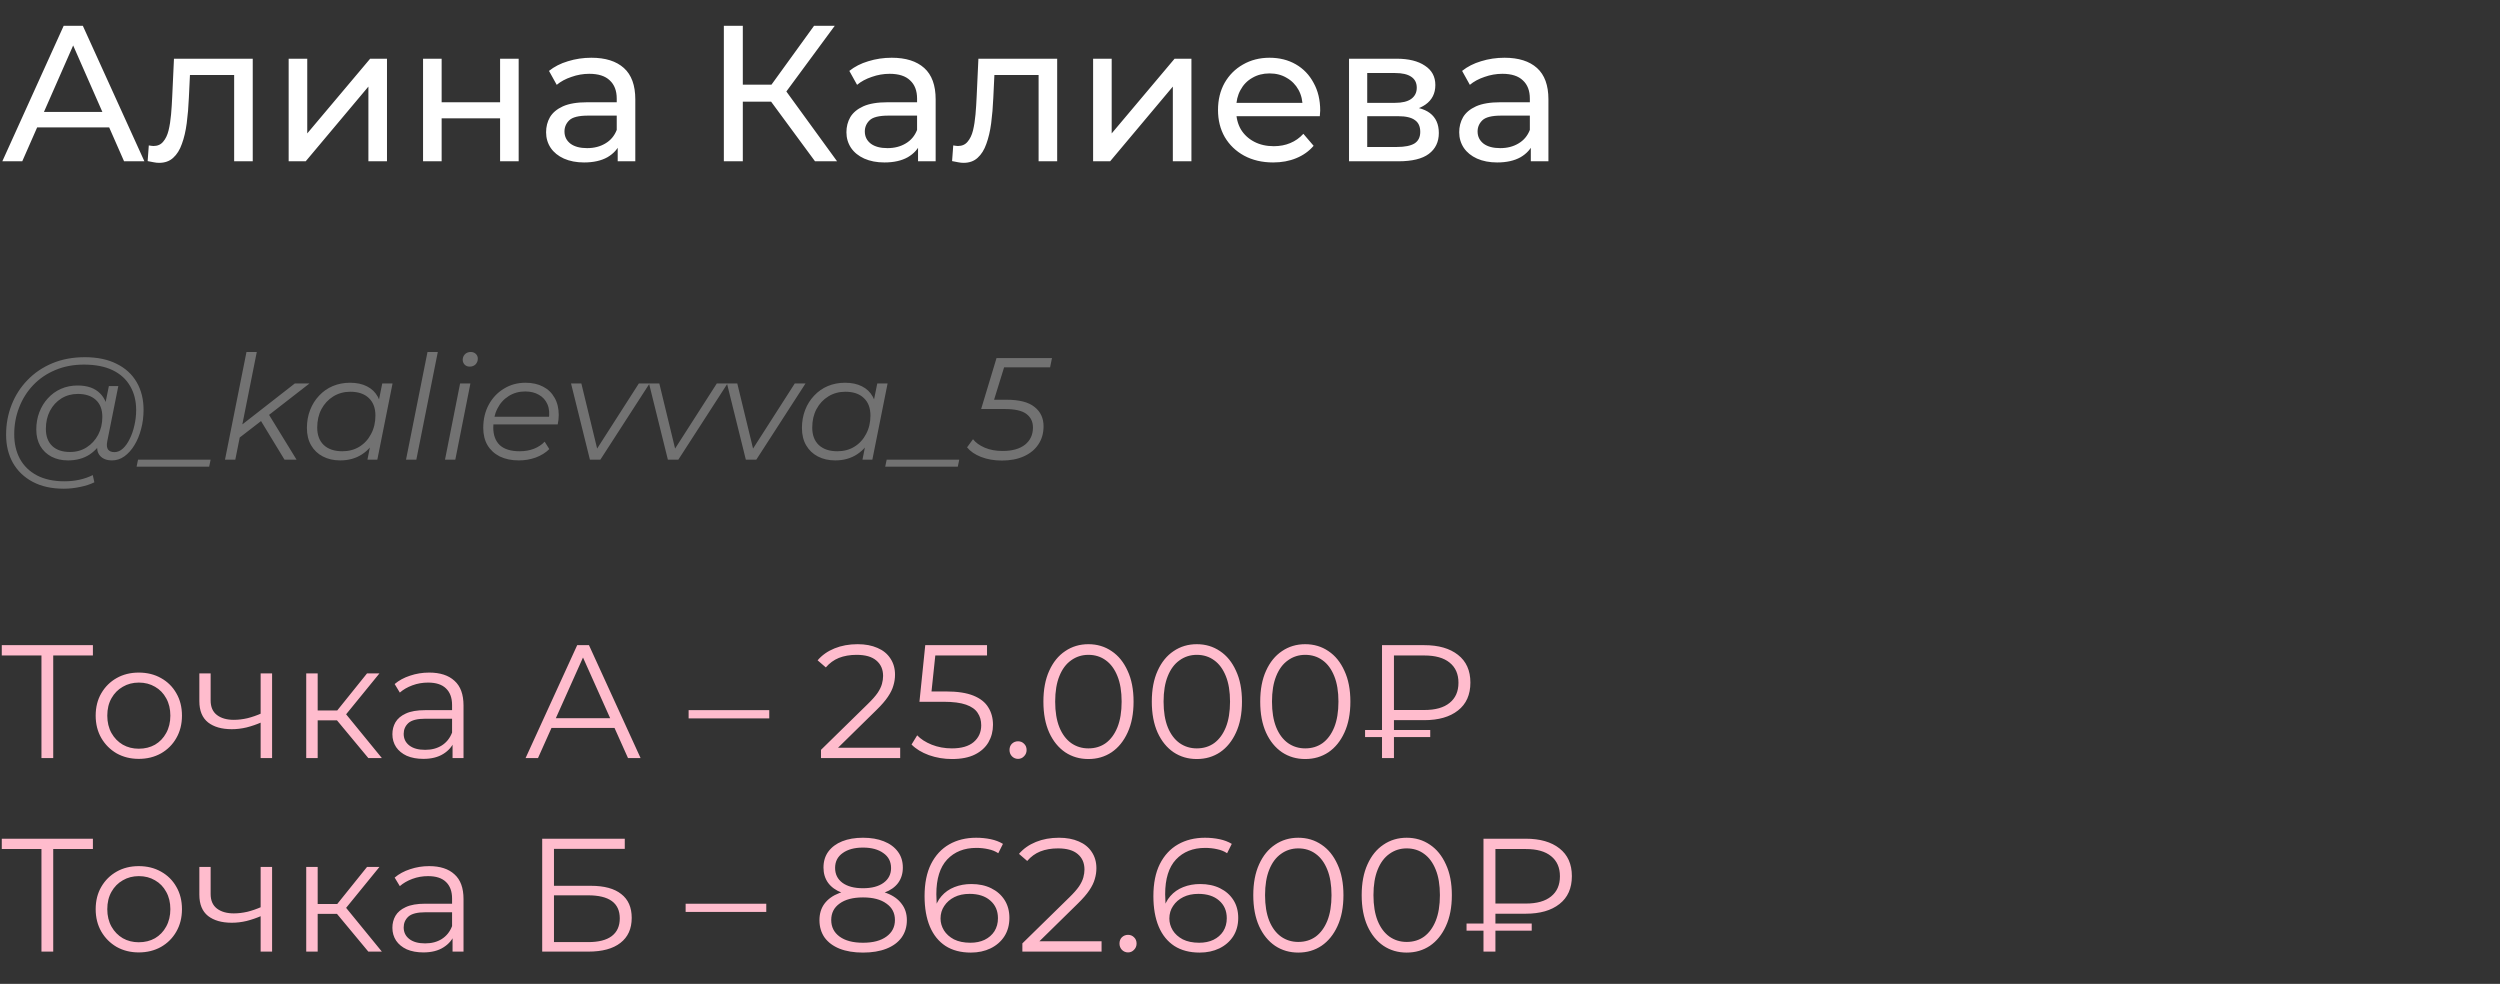 <?xml version="1.0" encoding="UTF-8"?> <svg xmlns="http://www.w3.org/2000/svg" width="310" height="122" viewBox="0 0 310 122" fill="none"><rect x="0" y="0" width="310" height="122" fill="#333333" stroke="none"/><path d="M0.288 20L7.896 3.2H10.272L17.904 20H15.384L8.592 4.544H9.552L2.76 20H0.288ZM3.528 15.8L4.176 13.88H13.632L14.328 15.8H3.528ZM18.308 19.976L18.451 18.032C18.564 18.048 18.668 18.064 18.764 18.08C18.86 18.096 18.948 18.104 19.027 18.104C19.54 18.104 19.939 17.928 20.227 17.576C20.532 17.224 20.756 16.76 20.899 16.184C21.044 15.592 21.148 14.928 21.212 14.192C21.276 13.456 21.323 12.72 21.355 11.984L21.572 7.28H31.34V20H29.035V8.624L29.587 9.296H23.059L23.587 8.6L23.419 12.128C23.372 13.248 23.284 14.296 23.155 15.272C23.027 16.248 22.828 17.104 22.555 17.84C22.299 18.576 21.939 19.152 21.476 19.568C21.027 19.984 20.444 20.192 19.724 20.192C19.515 20.192 19.291 20.168 19.052 20.12C18.828 20.088 18.579 20.04 18.308 19.976ZM35.794 20V7.28H38.099V16.544L45.898 7.28H47.986V20H45.682V10.736L37.907 20H35.794ZM52.459 20V7.28H54.763V12.68H62.011V7.28H64.315V20H62.011V14.672H54.763V20H52.459ZM76.594 20V17.312L76.475 16.808V12.224C76.475 11.248 76.186 10.496 75.611 9.968C75.05 9.424 74.203 9.152 73.067 9.152C72.314 9.152 71.579 9.28 70.859 9.536C70.138 9.776 69.531 10.104 69.034 10.52L68.075 8.792C68.731 8.264 69.514 7.864 70.427 7.592C71.355 7.304 72.323 7.16 73.331 7.16C75.075 7.16 76.418 7.584 77.362 8.432C78.306 9.28 78.778 10.576 78.778 12.32V20H76.594ZM72.418 20.144C71.475 20.144 70.642 19.984 69.922 19.664C69.219 19.344 68.674 18.904 68.29 18.344C67.906 17.768 67.715 17.12 67.715 16.4C67.715 15.712 67.874 15.088 68.195 14.528C68.531 13.968 69.067 13.52 69.802 13.184C70.555 12.848 71.562 12.68 72.826 12.68H76.859V14.336H72.922C71.77 14.336 70.995 14.528 70.594 14.912C70.195 15.296 69.995 15.76 69.995 16.304C69.995 16.928 70.243 17.432 70.739 17.816C71.234 18.184 71.922 18.368 72.802 18.368C73.666 18.368 74.418 18.176 75.058 17.792C75.715 17.408 76.186 16.848 76.475 16.112L76.93 17.696C76.626 18.448 76.091 19.048 75.323 19.496C74.555 19.928 73.587 20.144 72.418 20.144ZM101.061 20L94.965 11.72L96.909 10.52L103.797 20H101.061ZM89.757 20V3.2H92.109V20H89.757ZM91.389 12.608V10.496H96.837V12.608H91.389ZM97.125 11.864L94.917 11.528L100.941 3.2H103.509L97.125 11.864ZM113.837 20V17.312L113.717 16.808V12.224C113.717 11.248 113.429 10.496 112.853 9.968C112.293 9.424 111.445 9.152 110.309 9.152C109.557 9.152 108.821 9.28 108.101 9.536C107.381 9.776 106.773 10.104 106.277 10.52L105.317 8.792C105.973 8.264 106.757 7.864 107.669 7.592C108.597 7.304 109.565 7.16 110.573 7.16C112.317 7.16 113.661 7.584 114.605 8.432C115.549 9.28 116.021 10.576 116.021 12.32V20H113.837ZM109.661 20.144C108.717 20.144 107.885 19.984 107.165 19.664C106.461 19.344 105.917 18.904 105.533 18.344C105.149 17.768 104.957 17.12 104.957 16.4C104.957 15.712 105.117 15.088 105.437 14.528C105.773 13.968 106.309 13.52 107.045 13.184C107.797 12.848 108.805 12.68 110.069 12.68H114.101V14.336H110.165C109.013 14.336 108.237 14.528 107.837 14.912C107.437 15.296 107.237 15.76 107.237 16.304C107.237 16.928 107.485 17.432 107.981 17.816C108.477 18.184 109.165 18.368 110.045 18.368C110.909 18.368 111.661 18.176 112.301 17.792C112.957 17.408 113.429 16.848 113.717 16.112L114.173 17.696C113.869 18.448 113.333 19.048 112.565 19.496C111.797 19.928 110.829 20.144 109.661 20.144ZM118.058 19.976L118.202 18.032C118.314 18.048 118.418 18.064 118.514 18.08C118.61 18.096 118.698 18.104 118.778 18.104C119.29 18.104 119.69 17.928 119.978 17.576C120.282 17.224 120.506 16.76 120.65 16.184C120.794 15.592 120.898 14.928 120.962 14.192C121.026 13.456 121.074 12.72 121.105 11.984L121.322 7.28H131.09V20H128.786V8.624L129.338 9.296H122.81L123.338 8.6L123.17 12.128C123.122 13.248 123.034 14.296 122.906 15.272C122.778 16.248 122.578 17.104 122.306 17.84C122.05 18.576 121.69 19.152 121.226 19.568C120.778 19.984 120.194 20.192 119.474 20.192C119.266 20.192 119.042 20.168 118.802 20.12C118.578 20.088 118.33 20.04 118.058 19.976ZM135.545 20V7.28H137.849V16.544L145.648 7.28H147.737V20H145.432V10.736L137.657 20H135.545ZM157.873 20.144C156.513 20.144 155.313 19.864 154.273 19.304C153.249 18.744 152.449 17.976 151.873 17C151.313 16.024 151.033 14.904 151.033 13.64C151.033 12.376 151.305 11.256 151.849 10.28C152.409 9.304 153.169 8.544 154.129 8C155.105 7.44 156.201 7.16 157.417 7.16C158.649 7.16 159.737 7.432 160.681 7.976C161.625 8.52 162.361 9.288 162.889 10.28C163.433 11.256 163.705 12.4 163.705 13.712C163.705 13.808 163.697 13.92 163.681 14.048C163.681 14.176 163.673 14.296 163.657 14.408H152.833V12.752H162.457L161.521 13.328C161.537 12.512 161.369 11.784 161.017 11.144C160.665 10.504 160.177 10.008 159.553 9.656C158.945 9.288 158.233 9.104 157.417 9.104C156.617 9.104 155.905 9.288 155.281 9.656C154.657 10.008 154.169 10.512 153.817 11.168C153.465 11.808 153.289 12.544 153.289 13.376V13.76C153.289 14.608 153.481 15.368 153.865 16.04C154.265 16.696 154.817 17.208 155.521 17.576C156.225 17.944 157.033 18.128 157.945 18.128C158.697 18.128 159.377 18 159.985 17.744C160.609 17.488 161.153 17.104 161.617 16.592L162.889 18.08C162.313 18.752 161.593 19.264 160.729 19.616C159.881 19.968 158.929 20.144 157.873 20.144ZM167.279 20V7.28H173.183C174.671 7.28 175.839 7.568 176.687 8.144C177.551 8.704 177.983 9.504 177.983 10.544C177.983 11.584 177.575 12.392 176.759 12.968C175.959 13.528 174.895 13.808 173.567 13.808L173.927 13.184C175.447 13.184 176.575 13.464 177.311 14.024C178.047 14.584 178.415 15.408 178.415 16.496C178.415 17.6 177.999 18.464 177.167 19.088C176.351 19.696 175.095 20 173.399 20H167.279ZM169.535 18.224H173.231C174.191 18.224 174.911 18.08 175.391 17.792C175.871 17.488 176.111 17.008 176.111 16.352C176.111 15.68 175.887 15.192 175.439 14.888C175.007 14.568 174.319 14.408 173.375 14.408H169.535V18.224ZM169.535 12.752H172.991C173.871 12.752 174.535 12.592 174.983 12.272C175.447 11.936 175.679 11.472 175.679 10.88C175.679 10.272 175.447 9.816 174.983 9.512C174.535 9.208 173.871 9.056 172.991 9.056H169.535V12.752ZM189.821 20V17.312L189.701 16.808V12.224C189.701 11.248 189.413 10.496 188.837 9.968C188.277 9.424 187.429 9.152 186.293 9.152C185.541 9.152 184.805 9.28 184.085 9.536C183.365 9.776 182.757 10.104 182.261 10.52L181.301 8.792C181.957 8.264 182.741 7.864 183.653 7.592C184.581 7.304 185.549 7.16 186.557 7.16C188.301 7.16 189.645 7.584 190.589 8.432C191.533 9.28 192.005 10.576 192.005 12.32V20H189.821ZM185.645 20.144C184.701 20.144 183.869 19.984 183.149 19.664C182.445 19.344 181.901 18.904 181.517 18.344C181.133 17.768 180.941 17.12 180.941 16.4C180.941 15.712 181.101 15.088 181.421 14.528C181.757 13.968 182.293 13.52 183.029 13.184C183.781 12.848 184.789 12.68 186.053 12.68H190.085V14.336H186.149C184.997 14.336 184.221 14.528 183.821 14.912C183.421 15.296 183.221 15.76 183.221 16.304C183.221 16.928 183.469 17.432 183.965 17.816C184.461 18.184 185.149 18.368 186.029 18.368C186.893 18.368 187.645 18.176 188.285 17.792C188.941 17.408 189.413 16.848 189.701 16.112L190.157 17.696C189.853 18.448 189.317 19.048 188.549 19.496C187.781 19.928 186.813 20.144 185.645 20.144Z" fill="white"></path><path d="M7.902 60.6C6.414 60.6 5.136 60.318 4.068 59.754C3 59.19 2.178 58.404 1.602 57.396C1.038 56.388 0.756 55.224 0.756 53.904C0.756 52.596 0.984 51.36 1.44 50.196C1.896 49.032 2.55 48.012 3.402 47.136C4.254 46.248 5.28 45.552 6.48 45.048C7.68 44.544 9.024 44.292 10.512 44.292C12.072 44.292 13.392 44.568 14.472 45.12C15.564 45.66 16.392 46.422 16.956 47.406C17.52 48.378 17.802 49.518 17.802 50.826C17.802 51.654 17.7 52.446 17.496 53.202C17.304 53.946 17.028 54.612 16.668 55.2C16.32 55.776 15.906 56.238 15.426 56.586C14.958 56.922 14.448 57.09 13.896 57.09C13.236 57.09 12.738 56.898 12.402 56.514C12.066 56.13 11.97 55.614 12.114 54.966L12.384 53.67L12.816 52.518L12.942 50.628L13.5 47.874H14.67L13.302 54.714C13.206 55.194 13.242 55.542 13.41 55.758C13.578 55.962 13.836 56.064 14.184 56.064C14.568 56.064 14.922 55.914 15.246 55.614C15.57 55.314 15.852 54.912 16.092 54.408C16.344 53.904 16.536 53.346 16.668 52.734C16.812 52.122 16.884 51.492 16.884 50.844C16.884 49.716 16.638 48.732 16.146 47.892C15.666 47.04 14.946 46.38 13.986 45.912C13.026 45.444 11.832 45.21 10.404 45.21C9.096 45.21 7.908 45.438 6.84 45.894C5.784 46.338 4.878 46.956 4.122 47.748C3.366 48.54 2.784 49.464 2.376 50.52C1.968 51.564 1.764 52.674 1.764 53.85C1.764 55.002 1.998 56.016 2.466 56.892C2.946 57.768 3.648 58.452 4.572 58.944C5.508 59.436 6.648 59.682 7.992 59.682C8.64 59.682 9.264 59.616 9.864 59.484C10.464 59.352 11.01 59.16 11.502 58.908L11.7 59.808C11.184 60.06 10.59 60.252 9.918 60.384C9.258 60.528 8.586 60.6 7.902 60.6ZM8.424 57.09C7.656 57.09 6.972 56.934 6.372 56.622C5.784 56.31 5.322 55.866 4.986 55.29C4.662 54.714 4.5 54.036 4.5 53.256C4.5 52.488 4.626 51.774 4.878 51.114C5.13 50.454 5.484 49.878 5.94 49.386C6.396 48.882 6.936 48.492 7.56 48.216C8.184 47.94 8.874 47.802 9.63 47.802C10.842 47.802 11.772 48.132 12.42 48.792C13.068 49.44 13.398 50.364 13.41 51.564C13.422 52.584 13.23 53.514 12.834 54.354C12.438 55.182 11.868 55.848 11.124 56.352C10.38 56.844 9.48 57.09 8.424 57.09ZM8.676 56.046C9.456 56.046 10.146 55.854 10.746 55.47C11.346 55.086 11.82 54.57 12.168 53.922C12.516 53.262 12.69 52.518 12.69 51.69C12.69 50.778 12.42 50.076 11.88 49.584C11.34 49.092 10.596 48.846 9.648 48.846C8.892 48.846 8.214 49.032 7.614 49.404C7.014 49.776 6.54 50.292 6.192 50.952C5.856 51.6 5.688 52.344 5.688 53.184C5.688 54.096 5.952 54.804 6.48 55.308C7.008 55.8 7.74 56.046 8.676 56.046ZM16.937 57.864L17.117 57H26.117L25.937 57.864H16.937ZM29.429 54.48L29.681 52.914L36.557 47.55H38.375L33.209 51.564L32.507 52.104L29.429 54.48ZM27.899 57L30.563 43.644H31.841L29.177 57H27.899ZM35.279 57L32.291 52.086L33.173 51.132L36.773 57H35.279ZM42.179 57.09C41.375 57.09 40.661 56.928 40.037 56.604C39.413 56.28 38.927 55.818 38.579 55.218C38.231 54.618 38.057 53.904 38.057 53.076C38.057 52.272 38.189 51.528 38.453 50.844C38.717 50.16 39.089 49.566 39.569 49.062C40.049 48.546 40.613 48.15 41.261 47.874C41.921 47.598 42.635 47.46 43.403 47.46C44.231 47.46 44.933 47.61 45.509 47.91C46.085 48.198 46.529 48.624 46.841 49.188C47.153 49.74 47.309 50.412 47.309 51.204C47.309 52.344 47.099 53.358 46.679 54.246C46.259 55.134 45.665 55.83 44.897 56.334C44.129 56.838 43.223 57.09 42.179 57.09ZM42.449 55.956C43.241 55.956 43.943 55.77 44.555 55.398C45.179 55.014 45.665 54.486 46.013 53.814C46.373 53.142 46.553 52.38 46.553 51.528C46.553 50.592 46.277 49.866 45.725 49.35C45.185 48.834 44.423 48.576 43.439 48.576C42.659 48.576 41.957 48.768 41.333 49.152C40.709 49.536 40.217 50.064 39.857 50.736C39.509 51.396 39.335 52.158 39.335 53.022C39.335 53.946 39.605 54.666 40.145 55.182C40.697 55.698 41.465 55.956 42.449 55.956ZM45.563 57L46.103 54.282L46.643 52.374L46.823 50.394L47.399 47.55H48.677L46.787 57H45.563ZM50.346 57L53.01 43.644H54.288L51.624 57H50.346ZM55.18 57L57.052 47.55H58.33L56.458 57H55.18ZM58.24 45.462C57.988 45.462 57.778 45.378 57.61 45.21C57.454 45.042 57.376 44.844 57.376 44.616C57.376 44.352 57.466 44.124 57.646 43.932C57.838 43.74 58.078 43.644 58.366 43.644C58.618 43.644 58.828 43.722 58.996 43.878C59.164 44.034 59.248 44.232 59.248 44.472C59.248 44.76 59.152 45 58.96 45.192C58.768 45.372 58.528 45.462 58.24 45.462ZM64.334 57.09C63.434 57.09 62.648 56.928 61.976 56.604C61.316 56.268 60.806 55.8 60.446 55.2C60.098 54.6 59.924 53.886 59.924 53.058C59.924 51.978 60.152 51.018 60.608 50.178C61.064 49.338 61.688 48.678 62.48 48.198C63.272 47.706 64.166 47.46 65.162 47.46C66.002 47.46 66.728 47.622 67.34 47.946C67.952 48.258 68.426 48.714 68.762 49.314C69.11 49.914 69.284 50.634 69.284 51.474C69.284 51.666 69.272 51.864 69.248 52.068C69.224 52.26 69.194 52.446 69.158 52.626H60.86L61.022 51.672H68.564L68.042 52.032C68.162 51.276 68.108 50.64 67.88 50.124C67.652 49.608 67.298 49.218 66.818 48.954C66.35 48.678 65.786 48.54 65.126 48.54C64.358 48.54 63.674 48.732 63.074 49.116C62.474 49.488 62.006 50.01 61.67 50.682C61.334 51.342 61.166 52.116 61.166 53.004C61.166 53.952 61.436 54.684 61.976 55.2C62.528 55.704 63.35 55.956 64.442 55.956C65.078 55.956 65.666 55.854 66.206 55.65C66.746 55.434 67.19 55.14 67.538 54.768L68.114 55.686C67.67 56.13 67.112 56.478 66.44 56.73C65.78 56.97 65.078 57.09 64.334 57.09ZM73.15 57L70.809 47.55H72.088L74.212 56.316H73.6L79.216 47.55H80.547L74.445 57H73.15ZM82.817 57L80.477 47.55H81.755L83.879 56.316H83.267L88.883 47.55H90.215L84.113 57H82.817ZM92.485 57L90.145 47.55H91.423L93.547 56.316H92.935L98.551 47.55H99.883L93.781 57H92.485ZM103.562 57.09C102.758 57.09 102.044 56.928 101.42 56.604C100.796 56.28 100.31 55.818 99.962 55.218C99.614 54.618 99.44 53.904 99.44 53.076C99.44 52.272 99.572 51.528 99.836 50.844C100.1 50.16 100.472 49.566 100.952 49.062C101.432 48.546 101.996 48.15 102.644 47.874C103.304 47.598 104.018 47.46 104.786 47.46C105.614 47.46 106.316 47.61 106.892 47.91C107.468 48.198 107.912 48.624 108.224 49.188C108.536 49.74 108.692 50.412 108.692 51.204C108.692 52.344 108.482 53.358 108.062 54.246C107.642 55.134 107.048 55.83 106.28 56.334C105.512 56.838 104.606 57.09 103.562 57.09ZM103.832 55.956C104.624 55.956 105.326 55.77 105.938 55.398C106.562 55.014 107.048 54.486 107.396 53.814C107.756 53.142 107.936 52.38 107.936 51.528C107.936 50.592 107.66 49.866 107.108 49.35C106.568 48.834 105.806 48.576 104.822 48.576C104.042 48.576 103.34 48.768 102.716 49.152C102.092 49.536 101.6 50.064 101.24 50.736C100.892 51.396 100.718 52.158 100.718 53.022C100.718 53.946 100.988 54.666 101.528 55.182C102.08 55.698 102.848 55.956 103.832 55.956ZM106.946 57L107.486 54.282L108.026 52.374L108.206 50.394L108.782 47.55H110.06L108.17 57H106.946ZM109.767 57.864L109.947 57H118.947L118.767 57.864H109.767ZM124.235 57.108C123.275 57.108 122.411 56.958 121.643 56.658C120.887 56.358 120.311 55.962 119.915 55.47L120.653 54.462C120.977 54.882 121.457 55.23 122.093 55.506C122.729 55.782 123.473 55.92 124.325 55.92C125.513 55.92 126.437 55.662 127.097 55.146C127.757 54.618 128.087 53.904 128.087 53.004C128.087 52.296 127.817 51.738 127.277 51.33C126.737 50.922 125.837 50.718 124.577 50.718H121.661L123.569 44.4H130.445L130.211 45.552H123.839L124.703 44.922L123.065 50.214L122.489 49.566H124.793C126.389 49.566 127.553 49.866 128.285 50.466C129.029 51.054 129.401 51.852 129.401 52.86C129.401 53.724 129.185 54.474 128.753 55.11C128.333 55.746 127.733 56.238 126.953 56.586C126.185 56.934 125.279 57.108 124.235 57.108Z" fill="#727272"></path><path d="M5.14 94V80.88L5.54 81.28H0.22V80H11.52V81.28H6.22L6.6 80.88V94H5.14ZM17.204 94.1C16.191 94.1 15.277 93.873 14.464 93.42C13.664 92.953 13.031 92.32 12.564 91.52C12.097 90.707 11.864 89.78 11.864 88.74C11.864 87.687 12.097 86.76 12.564 85.96C13.031 85.16 13.664 84.533 14.464 84.08C15.264 83.627 16.177 83.4 17.204 83.4C18.244 83.4 19.164 83.627 19.964 84.08C20.777 84.533 21.411 85.16 21.864 85.96C22.331 86.76 22.564 87.687 22.564 88.74C22.564 89.78 22.331 90.707 21.864 91.52C21.411 92.32 20.777 92.953 19.964 93.42C19.151 93.873 18.231 94.1 17.204 94.1ZM17.204 92.84C17.964 92.84 18.637 92.673 19.224 92.34C19.811 91.993 20.271 91.513 20.604 90.9C20.951 90.273 21.124 89.553 21.124 88.74C21.124 87.913 20.951 87.193 20.604 86.58C20.271 85.967 19.811 85.493 19.224 85.16C18.637 84.813 17.971 84.64 17.224 84.64C16.477 84.64 15.811 84.813 15.224 85.16C14.637 85.493 14.171 85.967 13.824 86.58C13.477 87.193 13.304 87.913 13.304 88.74C13.304 89.553 13.477 90.273 13.824 90.9C14.171 91.513 14.637 91.993 15.224 92.34C15.811 92.673 16.471 92.84 17.204 92.84ZM32.439 89.56C31.826 89.827 31.206 90.04 30.579 90.2C29.966 90.347 29.352 90.42 28.739 90.42C27.499 90.42 26.519 90.14 25.799 89.58C25.079 89.007 24.719 88.127 24.719 86.94V83.5H26.119V86.86C26.119 87.66 26.379 88.26 26.899 88.66C27.419 89.06 28.119 89.26 28.999 89.26C29.532 89.26 30.092 89.193 30.679 89.06C31.266 88.913 31.859 88.707 32.459 88.44L32.439 89.56ZM32.319 94V83.5H33.739V94H32.319ZM45.672 94L41.352 88.8L42.532 88.1L47.352 94H45.672ZM37.972 94V83.5H39.392V94H37.972ZM38.952 89.32V88.1H42.332V89.32H38.952ZM42.652 88.9L41.332 88.7L45.512 83.5H47.052L42.652 88.9ZM56.117 94V91.68L56.057 91.3V87.42C56.057 86.527 55.804 85.84 55.297 85.36C54.804 84.88 54.064 84.64 53.077 84.64C52.397 84.64 51.751 84.753 51.137 84.98C50.524 85.207 50.004 85.507 49.577 85.88L48.937 84.82C49.471 84.367 50.111 84.02 50.857 83.78C51.604 83.527 52.391 83.4 53.217 83.4C54.577 83.4 55.624 83.74 56.357 84.42C57.104 85.087 57.477 86.107 57.477 87.48V94H56.117ZM52.497 94.1C51.711 94.1 51.024 93.973 50.437 93.72C49.864 93.453 49.424 93.093 49.117 92.64C48.811 92.173 48.657 91.64 48.657 91.04C48.657 90.493 48.784 90 49.037 89.56C49.304 89.107 49.731 88.747 50.317 88.48C50.917 88.2 51.717 88.06 52.717 88.06H56.337V89.12H52.757C51.744 89.12 51.037 89.3 50.637 89.66C50.251 90.02 50.057 90.467 50.057 91C50.057 91.6 50.291 92.08 50.757 92.44C51.224 92.8 51.877 92.98 52.717 92.98C53.517 92.98 54.204 92.8 54.777 92.44C55.364 92.067 55.791 91.533 56.057 90.84L56.377 91.82C56.111 92.513 55.644 93.067 54.977 93.48C54.324 93.893 53.497 94.1 52.497 94.1ZM65.172 94L71.572 80H73.032L79.432 94H77.872L71.992 80.86H72.592L66.712 94H65.172ZM67.692 90.26L68.132 89.06H76.272L76.712 90.26H67.692ZM85.389 89.08V88.06H95.389V89.08H85.389ZM101.803 94V92.98L107.623 87.28C108.157 86.76 108.557 86.307 108.823 85.92C109.09 85.52 109.27 85.147 109.363 84.8C109.457 84.453 109.503 84.127 109.503 83.82C109.503 83.007 109.223 82.367 108.663 81.9C108.117 81.433 107.303 81.2 106.223 81.2C105.397 81.2 104.663 81.327 104.023 81.58C103.397 81.833 102.857 82.227 102.403 82.76L101.383 81.88C101.93 81.24 102.63 80.747 103.483 80.4C104.337 80.053 105.29 79.88 106.343 79.88C107.29 79.88 108.11 80.033 108.803 80.34C109.497 80.633 110.03 81.067 110.403 81.64C110.79 82.213 110.983 82.887 110.983 83.66C110.983 84.113 110.917 84.56 110.783 85C110.663 85.44 110.437 85.907 110.103 86.4C109.783 86.88 109.31 87.427 108.683 88.04L103.343 93.28L102.943 92.72H111.623V94H101.803ZM118.051 94.12C117.051 94.12 116.097 93.96 115.191 93.64C114.284 93.307 113.564 92.867 113.031 92.32L113.731 91.18C114.171 91.647 114.771 92.033 115.531 92.34C116.304 92.647 117.137 92.8 118.031 92.8C119.217 92.8 120.117 92.54 120.731 92.02C121.357 91.487 121.671 90.793 121.671 89.94C121.671 89.34 121.524 88.827 121.231 88.4C120.951 87.96 120.471 87.62 119.791 87.38C119.111 87.14 118.177 87.02 116.991 87.02H114.011L114.731 80H122.391V81.28H115.311L116.051 80.58L115.431 86.46L114.691 85.74H117.311C118.724 85.74 119.857 85.913 120.711 86.26C121.564 86.607 122.177 87.093 122.551 87.72C122.937 88.333 123.131 89.053 123.131 89.88C123.131 90.667 122.944 91.387 122.571 92.04C122.197 92.68 121.637 93.187 120.891 93.56C120.144 93.933 119.197 94.12 118.051 94.12ZM126.239 94.1C125.945 94.1 125.692 93.993 125.479 93.78C125.279 93.567 125.179 93.307 125.179 93C125.179 92.68 125.279 92.42 125.479 92.22C125.692 92.02 125.945 91.92 126.239 91.92C126.532 91.92 126.779 92.02 126.979 92.22C127.192 92.42 127.299 92.68 127.299 93C127.299 93.307 127.192 93.567 126.979 93.78C126.779 93.993 126.532 94.1 126.239 94.1ZM134.962 94.12C133.882 94.12 132.922 93.84 132.082 93.28C131.242 92.707 130.582 91.893 130.102 90.84C129.622 89.773 129.382 88.493 129.382 87C129.382 85.507 129.622 84.233 130.102 83.18C130.582 82.113 131.242 81.3 132.082 80.74C132.922 80.167 133.882 79.88 134.962 79.88C136.042 79.88 137.002 80.167 137.842 80.74C138.682 81.3 139.342 82.113 139.822 83.18C140.316 84.233 140.562 85.507 140.562 87C140.562 88.493 140.316 89.773 139.822 90.84C139.342 91.893 138.682 92.707 137.842 93.28C137.002 93.84 136.042 94.12 134.962 94.12ZM134.962 92.8C135.789 92.8 136.509 92.58 137.122 92.14C137.736 91.687 138.216 91.033 138.562 90.18C138.909 89.313 139.082 88.253 139.082 87C139.082 85.747 138.909 84.693 138.562 83.84C138.216 82.973 137.736 82.32 137.122 81.88C136.509 81.427 135.789 81.2 134.962 81.2C134.162 81.2 133.449 81.427 132.822 81.88C132.196 82.32 131.709 82.973 131.362 83.84C131.016 84.693 130.842 85.747 130.842 87C130.842 88.253 131.016 89.313 131.362 90.18C131.709 91.033 132.196 91.687 132.822 92.14C133.449 92.58 134.162 92.8 134.962 92.8ZM148.404 94.12C147.324 94.12 146.364 93.84 145.524 93.28C144.684 92.707 144.024 91.893 143.544 90.84C143.064 89.773 142.824 88.493 142.824 87C142.824 85.507 143.064 84.233 143.544 83.18C144.024 82.113 144.684 81.3 145.524 80.74C146.364 80.167 147.324 79.88 148.404 79.88C149.484 79.88 150.444 80.167 151.284 80.74C152.124 81.3 152.784 82.113 153.264 83.18C153.758 84.233 154.004 85.507 154.004 87C154.004 88.493 153.758 89.773 153.264 90.84C152.784 91.893 152.124 92.707 151.284 93.28C150.444 93.84 149.484 94.12 148.404 94.12ZM148.404 92.8C149.231 92.8 149.951 92.58 150.564 92.14C151.178 91.687 151.658 91.033 152.004 90.18C152.351 89.313 152.524 88.253 152.524 87C152.524 85.747 152.351 84.693 152.004 83.84C151.658 82.973 151.178 82.32 150.564 81.88C149.951 81.427 149.231 81.2 148.404 81.2C147.604 81.2 146.891 81.427 146.264 81.88C145.638 82.32 145.151 82.973 144.804 83.84C144.458 84.693 144.284 85.747 144.284 87C144.284 88.253 144.458 89.313 144.804 90.18C145.151 91.033 145.638 91.687 146.264 92.14C146.891 92.58 147.604 92.8 148.404 92.8ZM161.847 94.12C160.767 94.12 159.807 93.84 158.967 93.28C158.127 92.707 157.467 91.893 156.987 90.84C156.507 89.773 156.267 88.493 156.267 87C156.267 85.507 156.507 84.233 156.987 83.18C157.467 82.113 158.127 81.3 158.967 80.74C159.807 80.167 160.767 79.88 161.847 79.88C162.927 79.88 163.887 80.167 164.727 80.74C165.567 81.3 166.227 82.113 166.707 83.18C167.2 84.233 167.447 85.507 167.447 87C167.447 88.493 167.2 89.773 166.707 90.84C166.227 91.893 165.567 92.707 164.727 93.28C163.887 93.84 162.927 94.12 161.847 94.12ZM161.847 92.8C162.673 92.8 163.393 92.58 164.007 92.14C164.62 91.687 165.1 91.033 165.447 90.18C165.793 89.313 165.967 88.253 165.967 87C165.967 85.747 165.793 84.693 165.447 83.84C165.1 82.973 164.62 82.32 164.007 81.88C163.393 81.427 162.673 81.2 161.847 81.2C161.047 81.2 160.333 81.427 159.707 81.88C159.08 82.32 158.593 82.973 158.247 83.84C157.9 84.693 157.727 85.747 157.727 87C157.727 88.253 157.9 89.313 158.247 90.18C158.593 91.033 159.08 91.687 159.707 92.14C160.333 92.58 161.047 92.8 161.847 92.8ZM171.369 94V80H176.609C178.382 80 179.775 80.4 180.789 81.2C181.815 82 182.329 83.147 182.329 84.64C182.329 86.147 181.815 87.3 180.789 88.1C179.775 88.9 178.382 89.3 176.609 89.3H172.189L172.849 88.6V94H171.369ZM172.849 88.72L172.189 88.04H176.629C177.989 88.04 179.029 87.747 179.749 87.16C180.482 86.573 180.849 85.74 180.849 84.66C180.849 83.58 180.482 82.747 179.749 82.16C179.029 81.573 177.989 81.28 176.629 81.28H172.189L172.849 80.58V88.72ZM169.269 91.4V90.52H177.349V91.4H169.269ZM5.14 118V104.88L5.54 105.28H0.22V104H11.52V105.28H6.22L6.6 104.88V118H5.14ZM17.204 118.1C16.191 118.1 15.277 117.873 14.464 117.42C13.664 116.953 13.031 116.32 12.564 115.52C12.097 114.707 11.864 113.78 11.864 112.74C11.864 111.687 12.097 110.76 12.564 109.96C13.031 109.16 13.664 108.533 14.464 108.08C15.264 107.627 16.177 107.4 17.204 107.4C18.244 107.4 19.164 107.627 19.964 108.08C20.777 108.533 21.411 109.16 21.864 109.96C22.331 110.76 22.564 111.687 22.564 112.74C22.564 113.78 22.331 114.707 21.864 115.52C21.411 116.32 20.777 116.953 19.964 117.42C19.151 117.873 18.231 118.1 17.204 118.1ZM17.204 116.84C17.964 116.84 18.637 116.673 19.224 116.34C19.811 115.993 20.271 115.513 20.604 114.9C20.951 114.273 21.124 113.553 21.124 112.74C21.124 111.913 20.951 111.193 20.604 110.58C20.271 109.967 19.811 109.493 19.224 109.16C18.637 108.813 17.971 108.64 17.224 108.64C16.477 108.64 15.811 108.813 15.224 109.16C14.637 109.493 14.171 109.967 13.824 110.58C13.477 111.193 13.304 111.913 13.304 112.74C13.304 113.553 13.477 114.273 13.824 114.9C14.171 115.513 14.637 115.993 15.224 116.34C15.811 116.673 16.471 116.84 17.204 116.84ZM32.439 113.56C31.826 113.827 31.206 114.04 30.579 114.2C29.966 114.347 29.352 114.42 28.739 114.42C27.499 114.42 26.519 114.14 25.799 113.58C25.079 113.007 24.719 112.127 24.719 110.94V107.5H26.119V110.86C26.119 111.66 26.379 112.26 26.899 112.66C27.419 113.06 28.119 113.26 28.999 113.26C29.532 113.26 30.092 113.193 30.679 113.06C31.266 112.913 31.859 112.707 32.459 112.44L32.439 113.56ZM32.319 118V107.5H33.739V118H32.319ZM45.672 118L41.352 112.8L42.532 112.1L47.352 118H45.672ZM37.972 118V107.5H39.392V118H37.972ZM38.952 113.32V112.1H42.332V113.32H38.952ZM42.652 112.9L41.332 112.7L45.512 107.5H47.052L42.652 112.9ZM56.117 118V115.68L56.057 115.3V111.42C56.057 110.527 55.804 109.84 55.297 109.36C54.804 108.88 54.064 108.64 53.077 108.64C52.397 108.64 51.751 108.753 51.137 108.98C50.524 109.207 50.004 109.507 49.577 109.88L48.937 108.82C49.471 108.367 50.111 108.02 50.857 107.78C51.604 107.527 52.391 107.4 53.217 107.4C54.577 107.4 55.624 107.74 56.357 108.42C57.104 109.087 57.477 110.107 57.477 111.48V118H56.117ZM52.497 118.1C51.711 118.1 51.024 117.973 50.437 117.72C49.864 117.453 49.424 117.093 49.117 116.64C48.811 116.173 48.657 115.64 48.657 115.04C48.657 114.493 48.784 114 49.037 113.56C49.304 113.107 49.731 112.747 50.317 112.48C50.917 112.2 51.717 112.06 52.717 112.06H56.337V113.12H52.757C51.744 113.12 51.037 113.3 50.637 113.66C50.251 114.02 50.057 114.467 50.057 115C50.057 115.6 50.291 116.08 50.757 116.44C51.224 116.8 51.877 116.98 52.717 116.98C53.517 116.98 54.204 116.8 54.777 116.44C55.364 116.067 55.791 115.533 56.057 114.84L56.377 115.82C56.111 116.513 55.644 117.067 54.977 117.48C54.324 117.893 53.497 118.1 52.497 118.1ZM67.232 118V104H77.472V105.26H68.692V109.84H73.272C74.925 109.84 76.178 110.18 77.032 110.86C77.898 111.527 78.332 112.513 78.332 113.82C78.332 115.167 77.865 116.2 76.932 116.92C76.012 117.64 74.685 118 72.952 118H67.232ZM68.692 116.82H72.932C74.225 116.82 75.198 116.573 75.852 116.08C76.519 115.573 76.852 114.84 76.852 113.88C76.852 111.973 75.545 111.02 72.932 111.02H68.692V116.82ZM85.018 113.08V112.06H95.018V113.08H85.018ZM107.012 118.12C105.892 118.12 104.926 117.96 104.112 117.64C103.312 117.32 102.692 116.86 102.252 116.26C101.826 115.647 101.612 114.927 101.612 114.1C101.612 113.3 101.819 112.62 102.232 112.06C102.659 111.487 103.272 111.047 104.072 110.74C104.886 110.433 105.866 110.28 107.012 110.28C108.146 110.28 109.119 110.433 109.932 110.74C110.746 111.047 111.366 111.487 111.792 112.06C112.232 112.62 112.452 113.3 112.452 114.1C112.452 114.927 112.232 115.647 111.792 116.26C111.352 116.86 110.726 117.32 109.912 117.64C109.099 117.96 108.132 118.12 107.012 118.12ZM107.012 116.9C108.252 116.9 109.219 116.647 109.912 116.14C110.619 115.633 110.972 114.947 110.972 114.08C110.972 113.213 110.619 112.533 109.912 112.04C109.219 111.533 108.252 111.28 107.012 111.28C105.772 111.28 104.806 111.533 104.112 112.04C103.419 112.533 103.072 113.213 103.072 114.08C103.072 114.947 103.419 115.633 104.112 116.14C104.806 116.647 105.772 116.9 107.012 116.9ZM107.012 111.1C105.972 111.1 105.086 110.96 104.352 110.68C103.632 110.4 103.079 110 102.692 109.48C102.306 108.947 102.112 108.313 102.112 107.58C102.112 106.807 102.312 106.147 102.712 105.6C103.126 105.04 103.699 104.613 104.432 104.32C105.166 104.027 106.026 103.88 107.012 103.88C107.999 103.88 108.859 104.027 109.592 104.32C110.339 104.613 110.919 105.04 111.332 105.6C111.746 106.147 111.952 106.807 111.952 107.58C111.952 108.313 111.759 108.947 111.372 109.48C110.986 110 110.419 110.4 109.672 110.68C108.939 110.96 108.052 111.1 107.012 111.1ZM107.012 110.14C108.106 110.14 108.959 109.913 109.572 109.46C110.186 109.007 110.492 108.4 110.492 107.64C110.492 106.84 110.172 106.22 109.532 105.78C108.906 105.327 108.066 105.1 107.012 105.1C105.959 105.1 105.119 105.327 104.492 105.78C103.866 106.22 103.552 106.833 103.552 107.62C103.552 108.393 103.852 109.007 104.452 109.46C105.066 109.913 105.919 110.14 107.012 110.14ZM120.386 118.12C119.146 118.12 118.1 117.847 117.246 117.3C116.393 116.74 115.746 115.94 115.306 114.9C114.866 113.847 114.646 112.587 114.646 111.12C114.646 109.533 114.913 108.207 115.446 107.14C115.993 106.06 116.746 105.247 117.706 104.7C118.666 104.153 119.78 103.88 121.046 103.88C121.673 103.88 122.273 103.94 122.846 104.06C123.42 104.18 123.926 104.373 124.366 104.64L123.786 105.8C123.426 105.56 123.013 105.393 122.546 105.3C122.08 105.193 121.586 105.14 121.066 105.14C119.56 105.14 118.353 105.62 117.446 106.58C116.553 107.54 116.106 108.973 116.106 110.88C116.106 111.173 116.12 111.54 116.146 111.98C116.186 112.407 116.266 112.833 116.386 113.26L115.886 112.88C116.033 112.187 116.32 111.6 116.746 111.12C117.173 110.627 117.706 110.253 118.346 110C118.986 109.747 119.686 109.62 120.446 109.62C121.38 109.62 122.2 109.793 122.906 110.14C123.613 110.487 124.166 110.973 124.566 111.6C124.966 112.227 125.166 112.967 125.166 113.82C125.166 114.687 124.96 115.447 124.546 116.1C124.133 116.74 123.56 117.24 122.826 117.6C122.106 117.947 121.293 118.12 120.386 118.12ZM120.326 116.9C120.993 116.9 121.58 116.78 122.086 116.54C122.606 116.287 123.013 115.933 123.306 115.48C123.6 115.013 123.746 114.473 123.746 113.86C123.746 112.94 123.426 112.207 122.786 111.66C122.16 111.113 121.306 110.84 120.226 110.84C119.506 110.84 118.88 110.973 118.346 111.24C117.813 111.507 117.393 111.873 117.086 112.34C116.78 112.793 116.626 113.313 116.626 113.9C116.626 114.407 116.766 114.893 117.046 115.36C117.326 115.813 117.74 116.187 118.286 116.48C118.846 116.76 119.526 116.9 120.326 116.9ZM126.774 118V116.98L132.594 111.28C133.127 110.76 133.527 110.307 133.794 109.92C134.06 109.52 134.24 109.147 134.334 108.8C134.427 108.453 134.474 108.127 134.474 107.82C134.474 107.007 134.194 106.367 133.634 105.9C133.087 105.433 132.274 105.2 131.194 105.2C130.367 105.2 129.634 105.327 128.994 105.58C128.367 105.833 127.827 106.227 127.374 106.76L126.354 105.88C126.9 105.24 127.6 104.747 128.454 104.4C129.307 104.053 130.26 103.88 131.314 103.88C132.26 103.88 133.08 104.033 133.774 104.34C134.467 104.633 135 105.067 135.374 105.64C135.76 106.213 135.954 106.887 135.954 107.66C135.954 108.113 135.887 108.56 135.754 109C135.634 109.44 135.407 109.907 135.074 110.4C134.754 110.88 134.28 111.427 133.654 112.04L128.314 117.28L127.914 116.72H136.594V118H126.774ZM139.876 118.1C139.583 118.1 139.33 117.993 139.116 117.78C138.916 117.567 138.816 117.307 138.816 117C138.816 116.68 138.916 116.42 139.116 116.22C139.33 116.02 139.583 115.92 139.876 115.92C140.17 115.92 140.416 116.02 140.616 116.22C140.83 116.42 140.936 116.68 140.936 117C140.936 117.307 140.83 117.567 140.616 117.78C140.416 117.993 140.17 118.1 139.876 118.1ZM148.76 118.12C147.52 118.12 146.473 117.847 145.62 117.3C144.766 116.74 144.12 115.94 143.68 114.9C143.24 113.847 143.02 112.587 143.02 111.12C143.02 109.533 143.286 108.207 143.82 107.14C144.366 106.06 145.12 105.247 146.08 104.7C147.04 104.153 148.153 103.88 149.42 103.88C150.046 103.88 150.646 103.94 151.22 104.06C151.793 104.18 152.3 104.373 152.74 104.64L152.16 105.8C151.8 105.56 151.386 105.393 150.92 105.3C150.453 105.193 149.96 105.14 149.44 105.14C147.933 105.14 146.726 105.62 145.82 106.58C144.926 107.54 144.48 108.973 144.48 110.88C144.48 111.173 144.493 111.54 144.52 111.98C144.56 112.407 144.64 112.833 144.76 113.26L144.26 112.88C144.406 112.187 144.693 111.6 145.12 111.12C145.546 110.627 146.08 110.253 146.72 110C147.36 109.747 148.06 109.62 148.82 109.62C149.753 109.62 150.573 109.793 151.28 110.14C151.986 110.487 152.54 110.973 152.94 111.6C153.34 112.227 153.54 112.967 153.54 113.82C153.54 114.687 153.333 115.447 152.92 116.1C152.506 116.74 151.933 117.24 151.2 117.6C150.48 117.947 149.666 118.12 148.76 118.12ZM148.7 116.9C149.366 116.9 149.953 116.78 150.46 116.54C150.98 116.287 151.386 115.933 151.68 115.48C151.973 115.013 152.12 114.473 152.12 113.86C152.12 112.94 151.8 112.207 151.16 111.66C150.533 111.113 149.68 110.84 148.6 110.84C147.88 110.84 147.253 110.973 146.72 111.24C146.186 111.507 145.766 111.873 145.46 112.34C145.153 112.793 145 113.313 145 113.9C145 114.407 145.14 114.893 145.42 115.36C145.7 115.813 146.113 116.187 146.66 116.48C147.22 116.76 147.9 116.9 148.7 116.9ZM160.987 118.12C159.907 118.12 158.947 117.84 158.107 117.28C157.267 116.707 156.607 115.893 156.127 114.84C155.647 113.773 155.407 112.493 155.407 111C155.407 109.507 155.647 108.233 156.127 107.18C156.607 106.113 157.267 105.3 158.107 104.74C158.947 104.167 159.907 103.88 160.987 103.88C162.067 103.88 163.027 104.167 163.867 104.74C164.707 105.3 165.367 106.113 165.847 107.18C166.341 108.233 166.587 109.507 166.587 111C166.587 112.493 166.341 113.773 165.847 114.84C165.367 115.893 164.707 116.707 163.867 117.28C163.027 117.84 162.067 118.12 160.987 118.12ZM160.987 116.8C161.814 116.8 162.534 116.58 163.147 116.14C163.761 115.687 164.241 115.033 164.587 114.18C164.934 113.313 165.107 112.253 165.107 111C165.107 109.747 164.934 108.693 164.587 107.84C164.241 106.973 163.761 106.32 163.147 105.88C162.534 105.427 161.814 105.2 160.987 105.2C160.187 105.2 159.474 105.427 158.847 105.88C158.221 106.32 157.734 106.973 157.387 107.84C157.041 108.693 156.867 109.747 156.867 111C156.867 112.253 157.041 113.313 157.387 114.18C157.734 115.033 158.221 115.687 158.847 116.14C159.474 116.58 160.187 116.8 160.987 116.8ZM174.429 118.12C173.349 118.12 172.389 117.84 171.549 117.28C170.709 116.707 170.049 115.893 169.569 114.84C169.089 113.773 168.849 112.493 168.849 111C168.849 109.507 169.089 108.233 169.569 107.18C170.049 106.113 170.709 105.3 171.549 104.74C172.389 104.167 173.349 103.88 174.429 103.88C175.509 103.88 176.469 104.167 177.309 104.74C178.149 105.3 178.809 106.113 179.289 107.18C179.783 108.233 180.029 109.507 180.029 111C180.029 112.493 179.783 113.773 179.289 114.84C178.809 115.893 178.149 116.707 177.309 117.28C176.469 117.84 175.509 118.12 174.429 118.12ZM174.429 116.8C175.256 116.8 175.976 116.58 176.589 116.14C177.203 115.687 177.683 115.033 178.029 114.18C178.376 113.313 178.549 112.253 178.549 111C178.549 109.747 178.376 108.693 178.029 107.84C177.683 106.973 177.203 106.32 176.589 105.88C175.976 105.427 175.256 105.2 174.429 105.2C173.629 105.2 172.916 105.427 172.289 105.88C171.663 106.32 171.176 106.973 170.829 107.84C170.483 108.693 170.309 109.747 170.309 111C170.309 112.253 170.483 113.313 170.829 114.18C171.176 115.033 171.663 115.687 172.289 116.14C172.916 116.58 173.629 116.8 174.429 116.8ZM183.952 118V104H189.192C190.965 104 192.358 104.4 193.372 105.2C194.398 106 194.912 107.147 194.912 108.64C194.912 110.147 194.398 111.3 193.372 112.1C192.358 112.9 190.965 113.3 189.192 113.3H184.772L185.432 112.6V118H183.952ZM185.432 112.72L184.772 112.04H189.212C190.572 112.04 191.612 111.747 192.332 111.16C193.065 110.573 193.432 109.74 193.432 108.66C193.432 107.58 193.065 106.747 192.332 106.16C191.612 105.573 190.572 105.28 189.212 105.28H184.772L185.432 104.58V112.72ZM181.852 115.4V114.52H189.932V115.4H181.852Z" fill="#FFBCCD"></path></svg> 